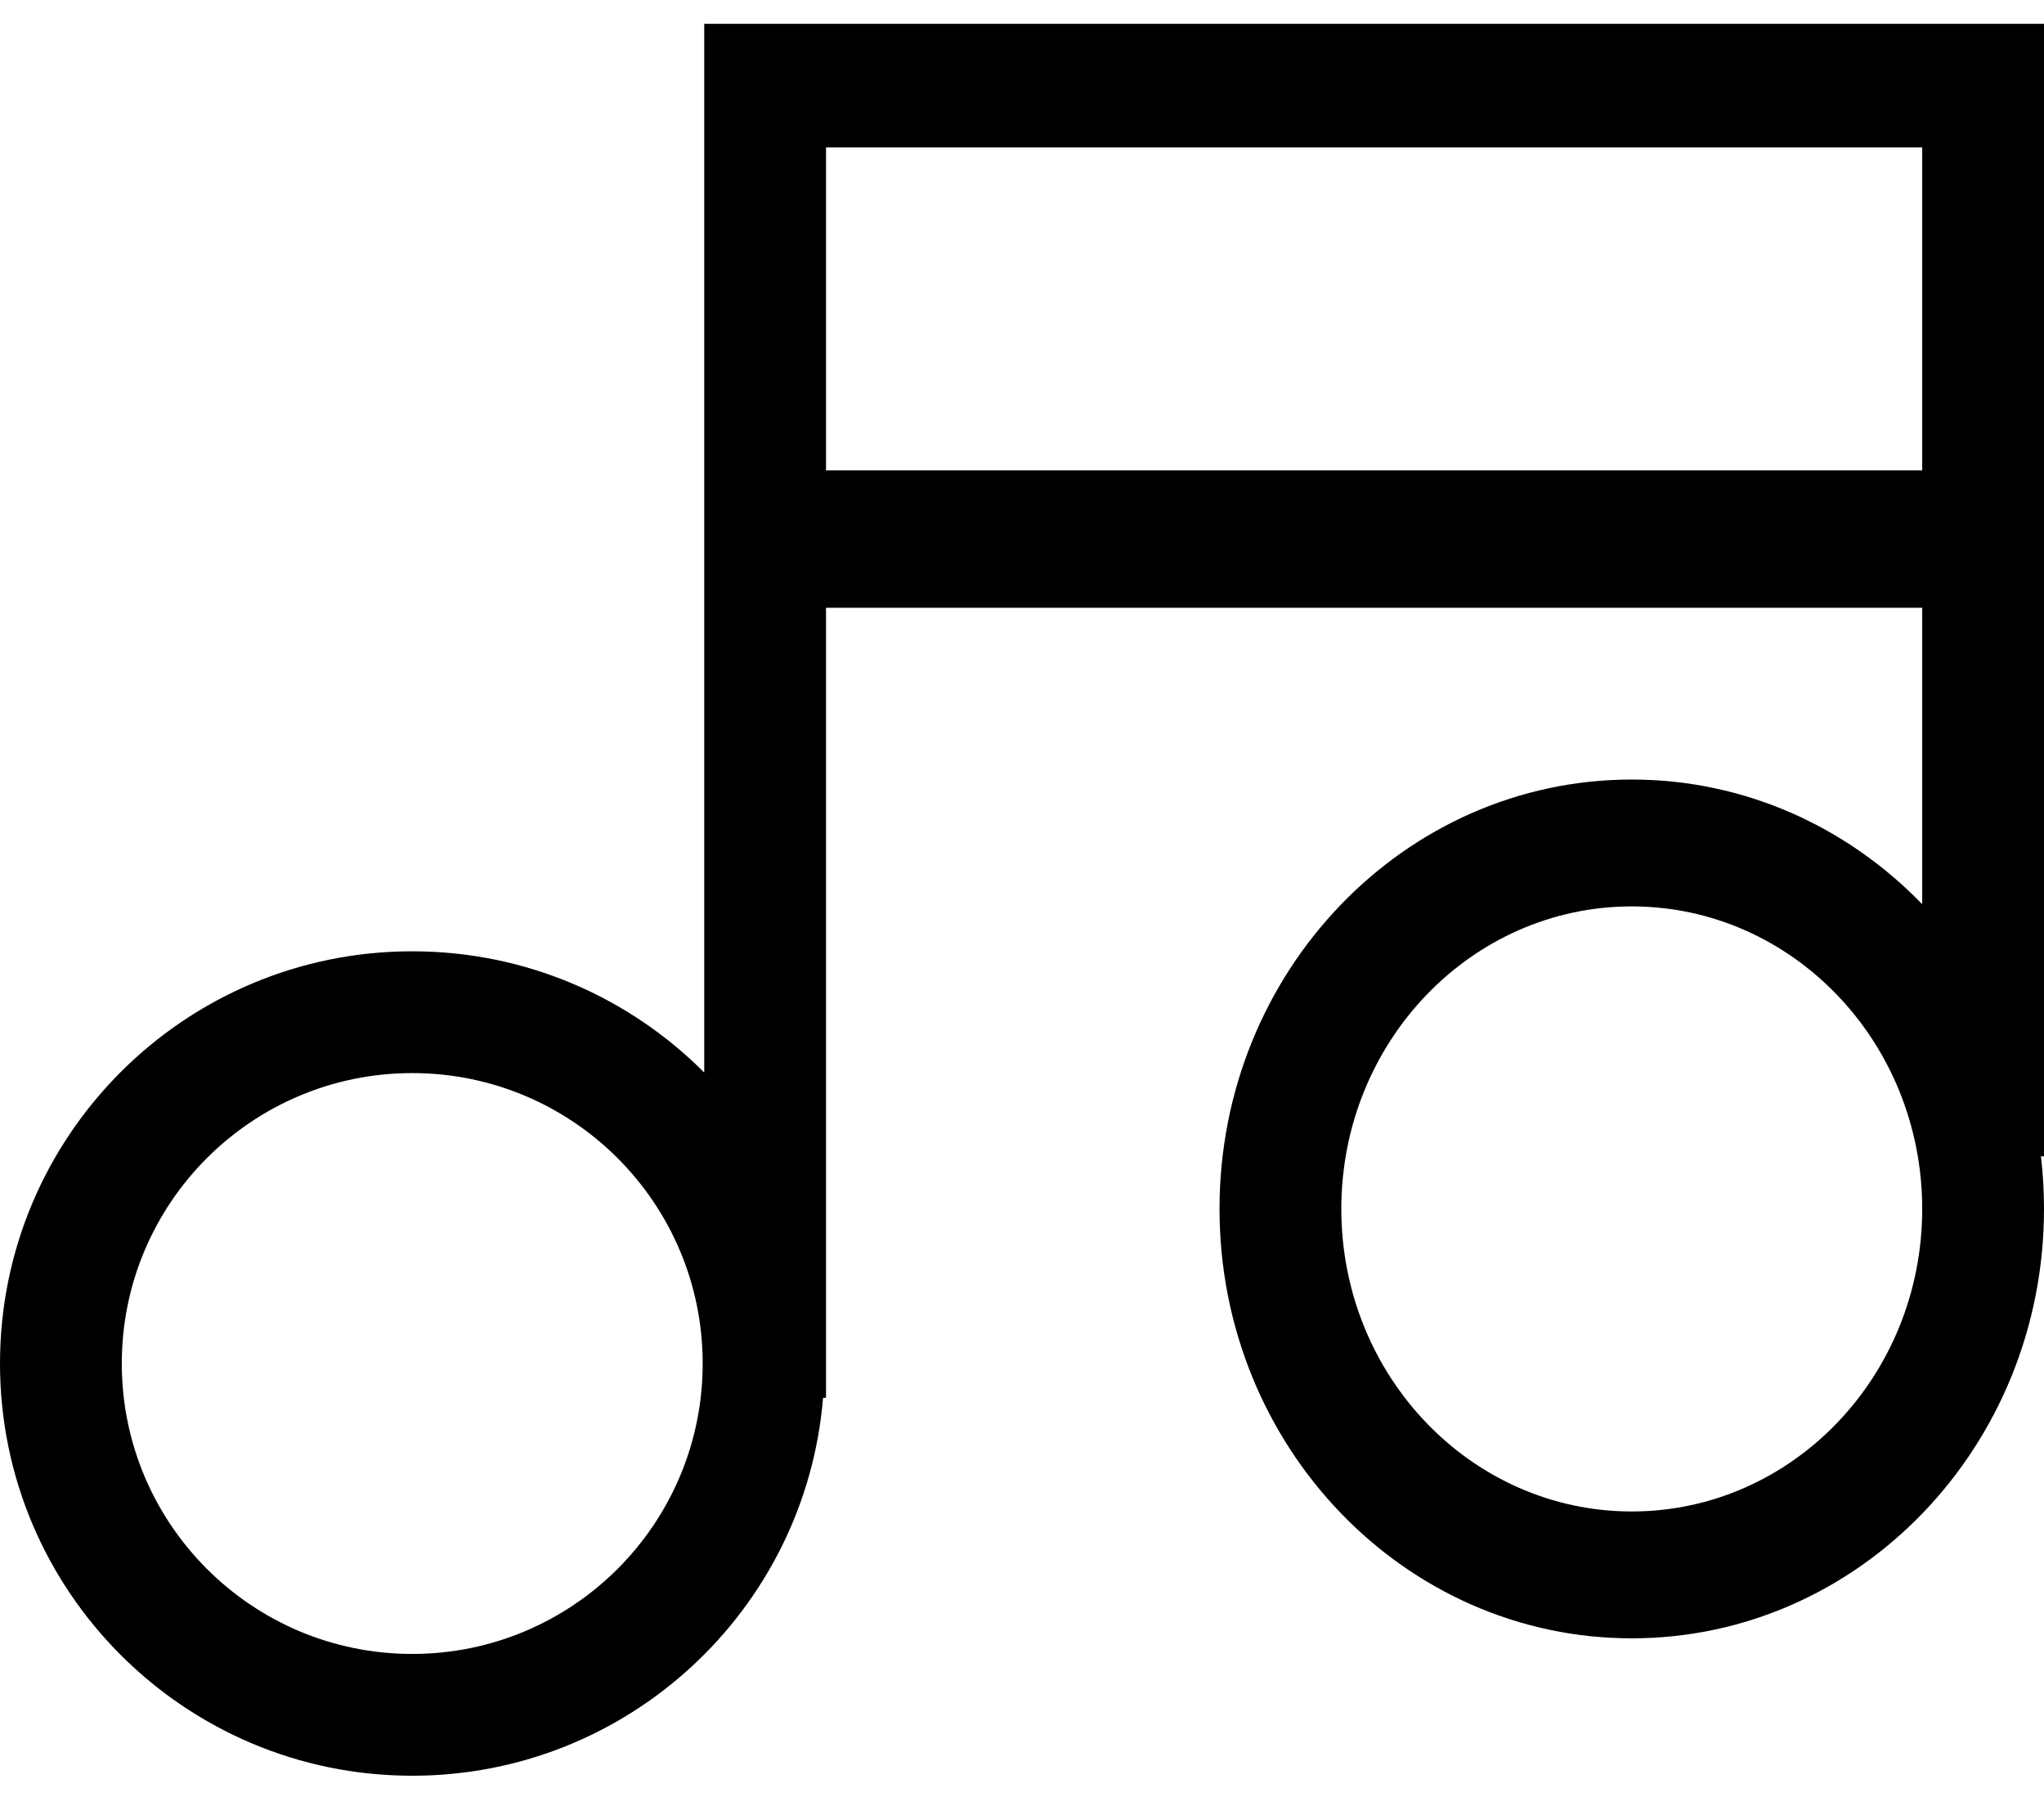 <svg width="58" height="51" viewBox="0 0 58 51" fill="none" xmlns="http://www.w3.org/2000/svg">
<path fill-rule="evenodd" clip-rule="evenodd" d="M19.983 0.676H58V32.813H57.913C57.971 33.302 58 33.8 58 34.306C58 41.035 52.763 46.491 46.303 46.491C39.842 46.491 34.605 41.035 34.605 34.306C34.605 27.576 39.842 22.121 46.303 22.121C49.517 22.121 52.429 23.472 54.544 25.659V17.247H23.439V39.667H23.355C22.86 45.671 17.83 50.39 11.697 50.39C5.237 50.39 0 45.153 0 38.692C0 32.232 5.237 26.995 11.697 26.995C14.935 26.995 17.865 28.31 19.983 30.435V0.676ZM23.439 13.348V4.183H54.544V13.348H23.439ZM54.544 34.306C54.544 29.564 50.854 25.721 46.303 25.721C41.751 25.721 38.061 29.564 38.061 34.306C38.061 39.047 41.751 42.891 46.303 42.891C50.854 42.891 54.544 39.047 54.544 34.306ZM19.939 38.692C19.939 34.141 16.249 30.451 11.697 30.451C7.146 30.451 3.456 34.141 3.456 38.692C3.456 43.244 7.146 46.934 11.697 46.934C16.249 46.934 19.939 43.244 19.939 38.692Z" fill="black"/>
</svg>
